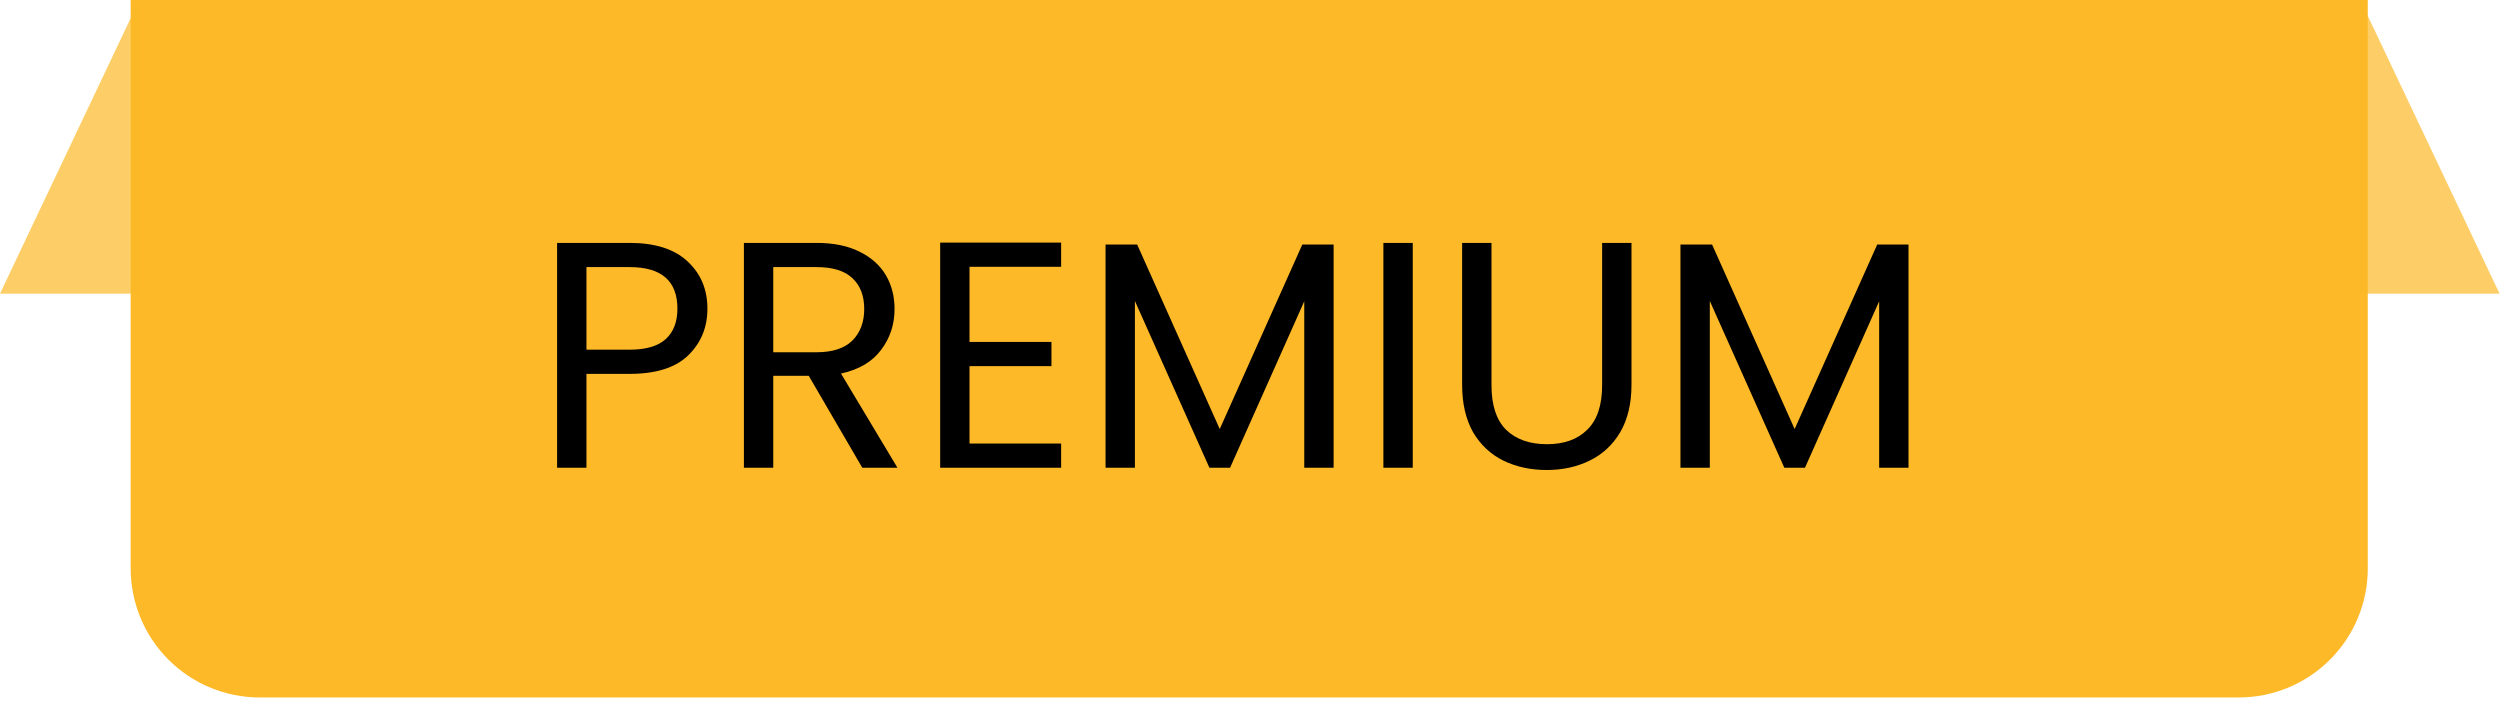 <svg xmlns="http://www.w3.org/2000/svg" width="155" height="44" viewBox="0 0 155 44" fill="none"><path d="M8.102 0H146.802V35.243C146.802 37.365 145.959 39.4 144.458 40.9C142.958 42.4 140.923 43.243 138.802 43.243H16.102C13.98 43.243 11.945 42.4 10.445 40.9C8.944 39.4 8.102 37.365 8.102 35.243V0Z" fill="#FDB927"></path><path opacity="0.7" d="M8.637 0V18.207H0L8.637 0Z" fill="#FDB927"></path><path opacity="0.7" d="M146.336 0V18.207H154.973L146.336 0Z" fill="#FDB927"></path><path d="M43.86 19.14C43.86 20.3 43.46 21.267 42.66 22.04C41.873 22.8 40.667 23.18 39.04 23.18H36.36V29H34.54V15.06H39.04C40.613 15.06 41.807 15.44 42.62 16.2C43.447 16.96 43.86 17.94 43.86 19.14ZM39.04 21.68C40.053 21.68 40.8 21.46 41.28 21.02C41.76 20.58 42 19.953 42 19.14C42 17.42 41.013 16.56 39.04 16.56H36.36V21.68H39.04ZM53.462 29L50.142 23.3H47.942V29H46.122V15.06H50.622C51.675 15.06 52.562 15.24 53.282 15.6C54.015 15.96 54.562 16.447 54.922 17.06C55.282 17.673 55.462 18.373 55.462 19.16C55.462 20.12 55.182 20.967 54.622 21.7C54.075 22.433 53.249 22.92 52.142 23.16L55.642 29H53.462ZM47.942 21.84H50.622C51.609 21.84 52.349 21.6 52.842 21.12C53.335 20.627 53.582 19.973 53.582 19.16C53.582 18.333 53.335 17.693 52.842 17.24C52.362 16.787 51.622 16.56 50.622 16.56H47.942V21.84ZM60.11 16.54V21.2H65.19V22.7H60.11V27.5H65.79V29H58.29V15.04H65.79V16.54H60.11ZM82.684 15.16V29H80.864V18.68L76.264 29H74.984L70.364 18.66V29H68.544V15.16H70.504L75.624 26.6L80.744 15.16H82.684ZM87.591 15.06V29H85.77V15.06H87.591ZM92.472 15.06V23.88C92.472 25.12 92.772 26.04 93.372 26.64C93.986 27.24 94.832 27.54 95.912 27.54C96.979 27.54 97.812 27.24 98.412 26.64C99.026 26.04 99.332 25.12 99.332 23.88V15.06H101.152V23.86C101.152 25.02 100.919 26 100.452 26.8C99.986 27.587 99.352 28.173 98.552 28.56C97.766 28.947 96.879 29.14 95.892 29.14C94.906 29.14 94.012 28.947 93.212 28.56C92.426 28.173 91.799 27.587 91.332 26.8C90.879 26 90.652 25.02 90.652 23.86V15.06H92.472ZM118.328 15.16V29H116.508V18.68L111.908 29H110.628L106.008 18.66V29H104.188V15.16H106.148L111.268 26.6L116.388 15.16H118.328Z" fill="black"></path></svg>